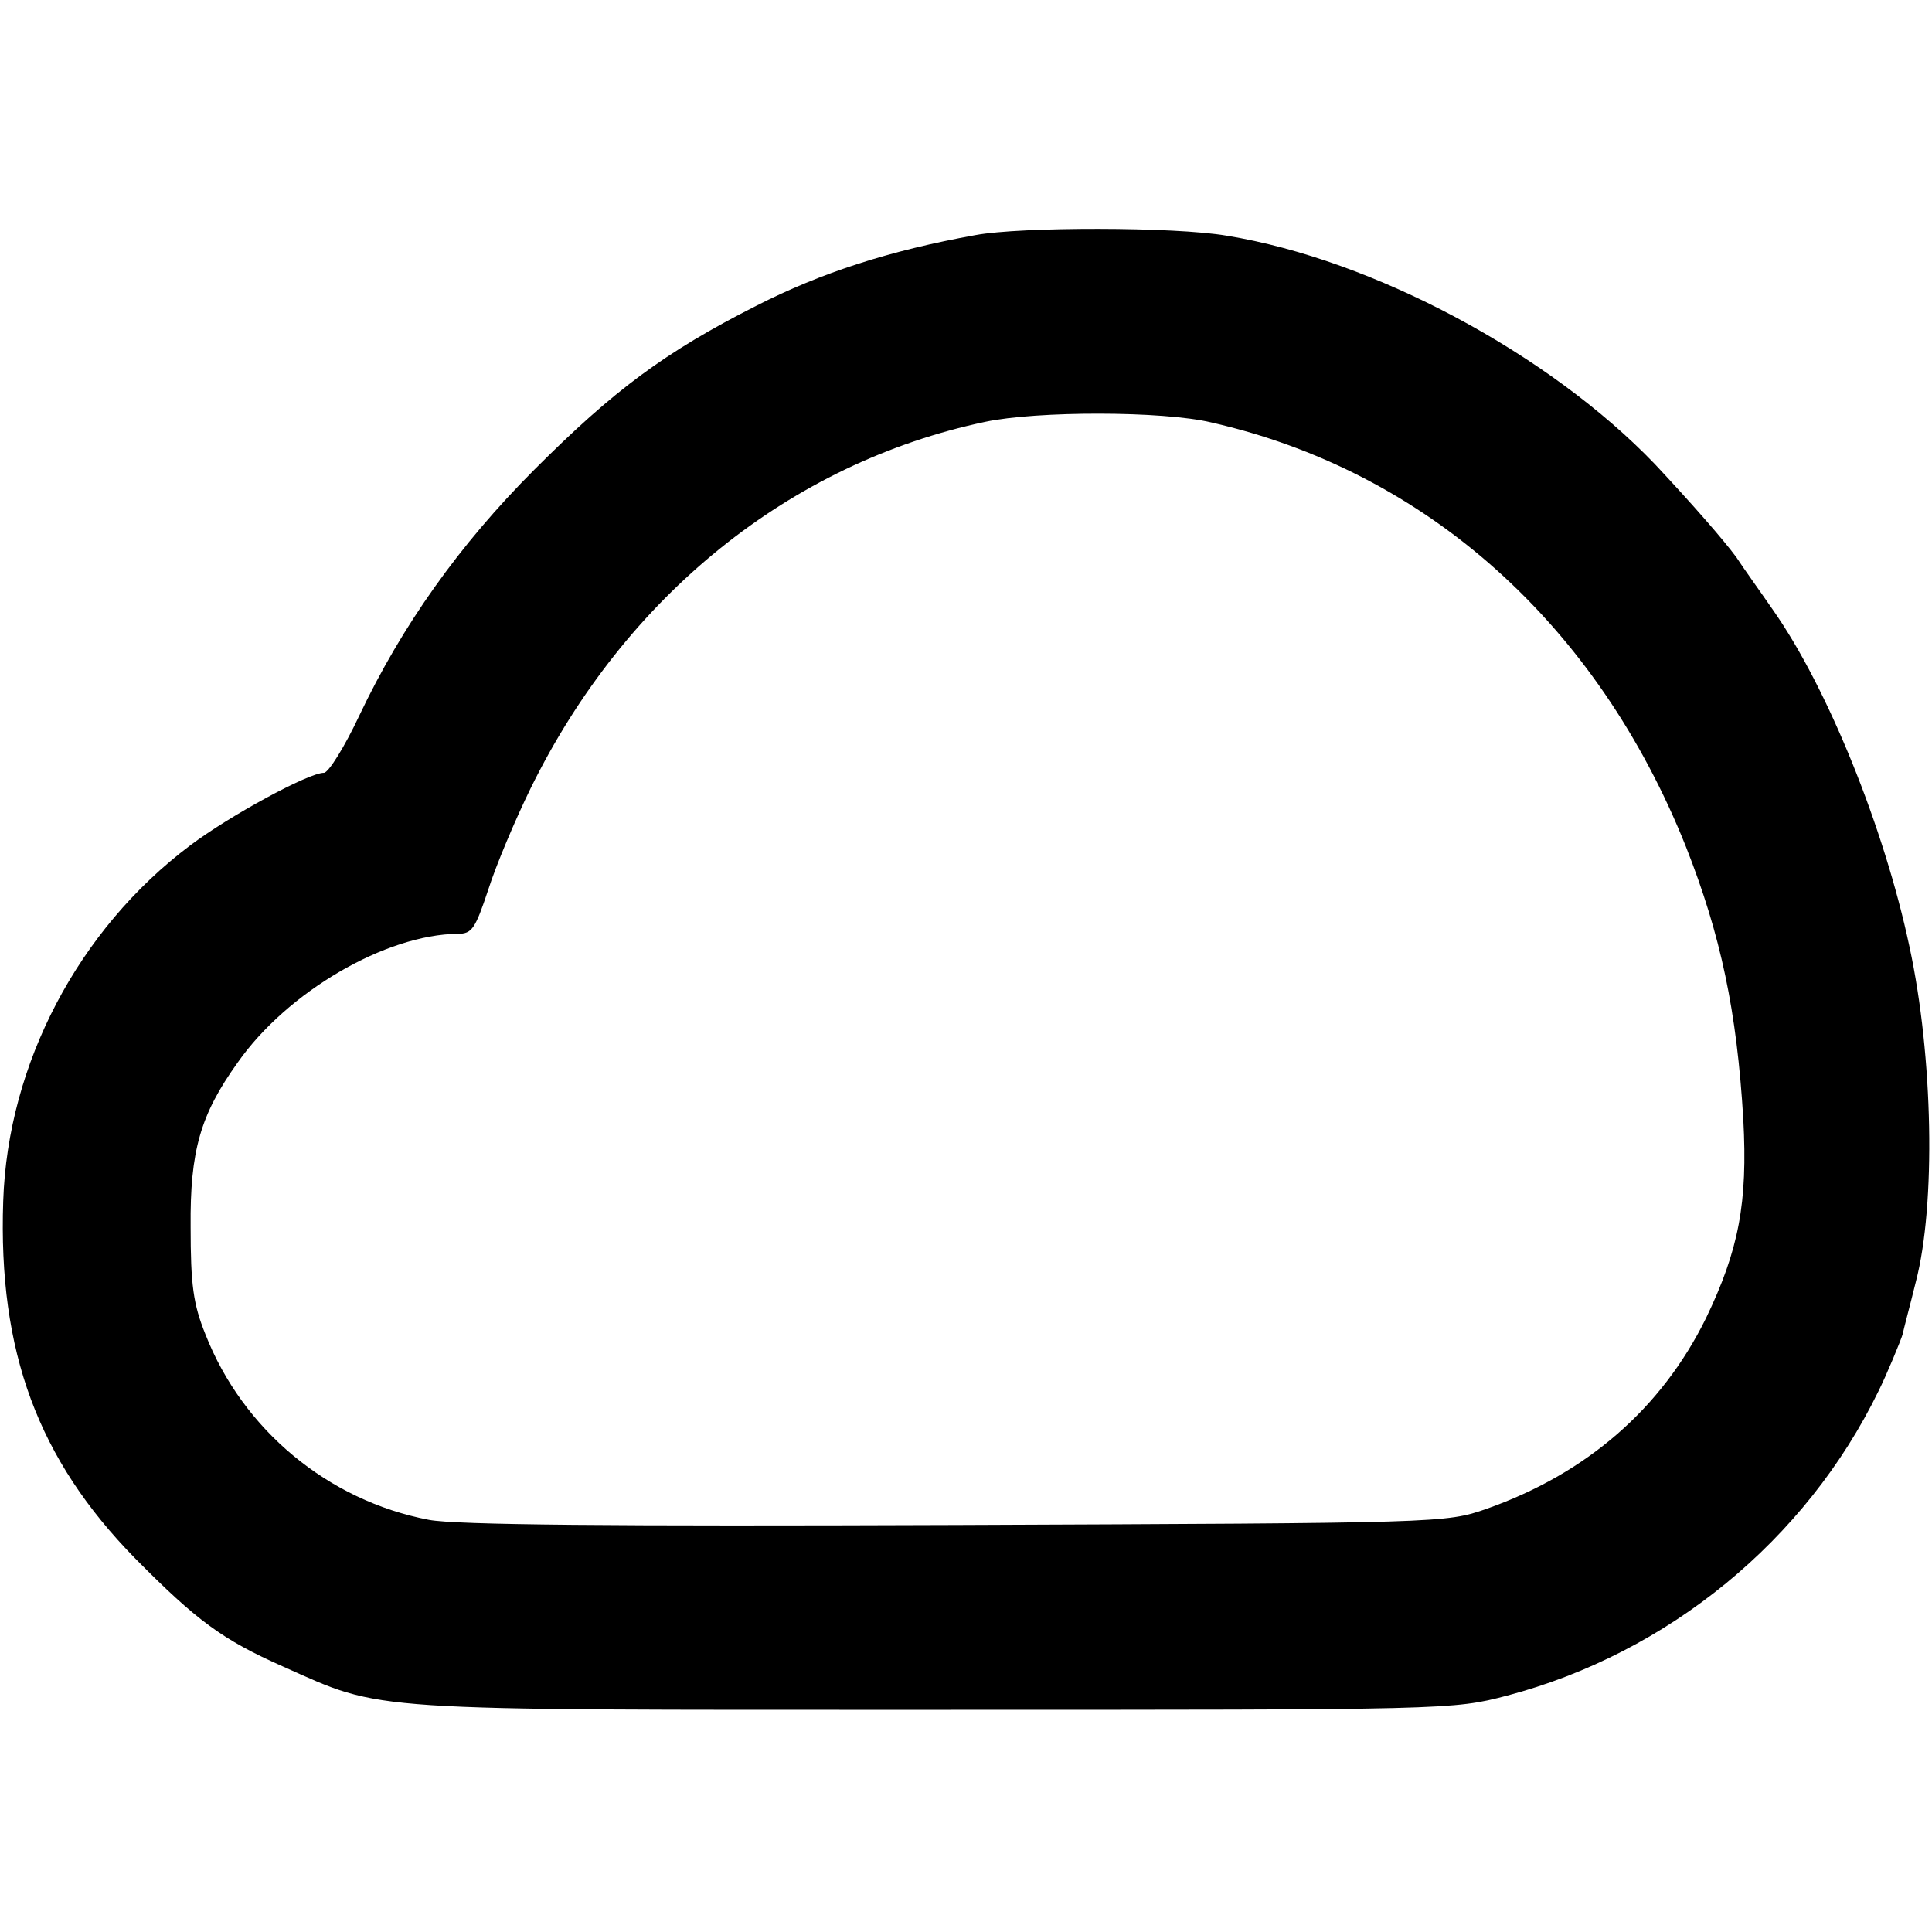 <?xml version="1.0" standalone="no"?>
<!DOCTYPE svg PUBLIC "-//W3C//DTD SVG 20010904//EN"
 "http://www.w3.org/TR/2001/REC-SVG-20010904/DTD/svg10.dtd">
<svg version="1.0" xmlns="http://www.w3.org/2000/svg"
 width="300pt" height="300pt" viewBox="0 0 300 300"
 preserveAspectRatio="xMidYMid meet">
<g transform="translate(0,300) scale(0.1,-0.1)"
fill="#000000" stroke="none">
<path d="M1515 2635 c-133 -24 -239 -58 -341 -110 -142 -72 -221 -131 -344
-254 -117 -117 -206 -243 -272 -382 -23 -49 -48 -89 -55 -89 -24 0 -147 -67
-208 -113 -173 -130 -283 -339 -290 -552 -8 -234 54 -401 205 -555 95 -96 135
-126 230 -168 157 -70 118 -67 1010 -67 800 0 806 0 890 22 250 66 464 241
577 473 12 24 35 79 38 90 0 3 10 39 20 80 31 119 27 349 -10 520 -39 184
-127 402 -212 523 -20 29 -46 65 -57 82 -20 27 -67 81 -126 144 -165 172 -438
318 -665 355 -81 14 -320 14 -390 1z m366 -291 c334 -76 599 -313 737 -659 54
-137 79 -255 89 -423 7 -130 -7 -203 -58 -309 -69 -140 -185 -241 -341 -296
-63 -22 -69 -22 -823 -25 -537 -2 -777 0 -819 8 -157 30 -289 140 -347 288
-19 47 -23 77 -23 167 -1 118 15 174 73 255 77 110 230 199 342 200 22 0 27 8
47 68 12 38 42 109 66 158 147 299 403 505 706 569 80 17 276 17 351 -1z"/>
</g>
</svg>
